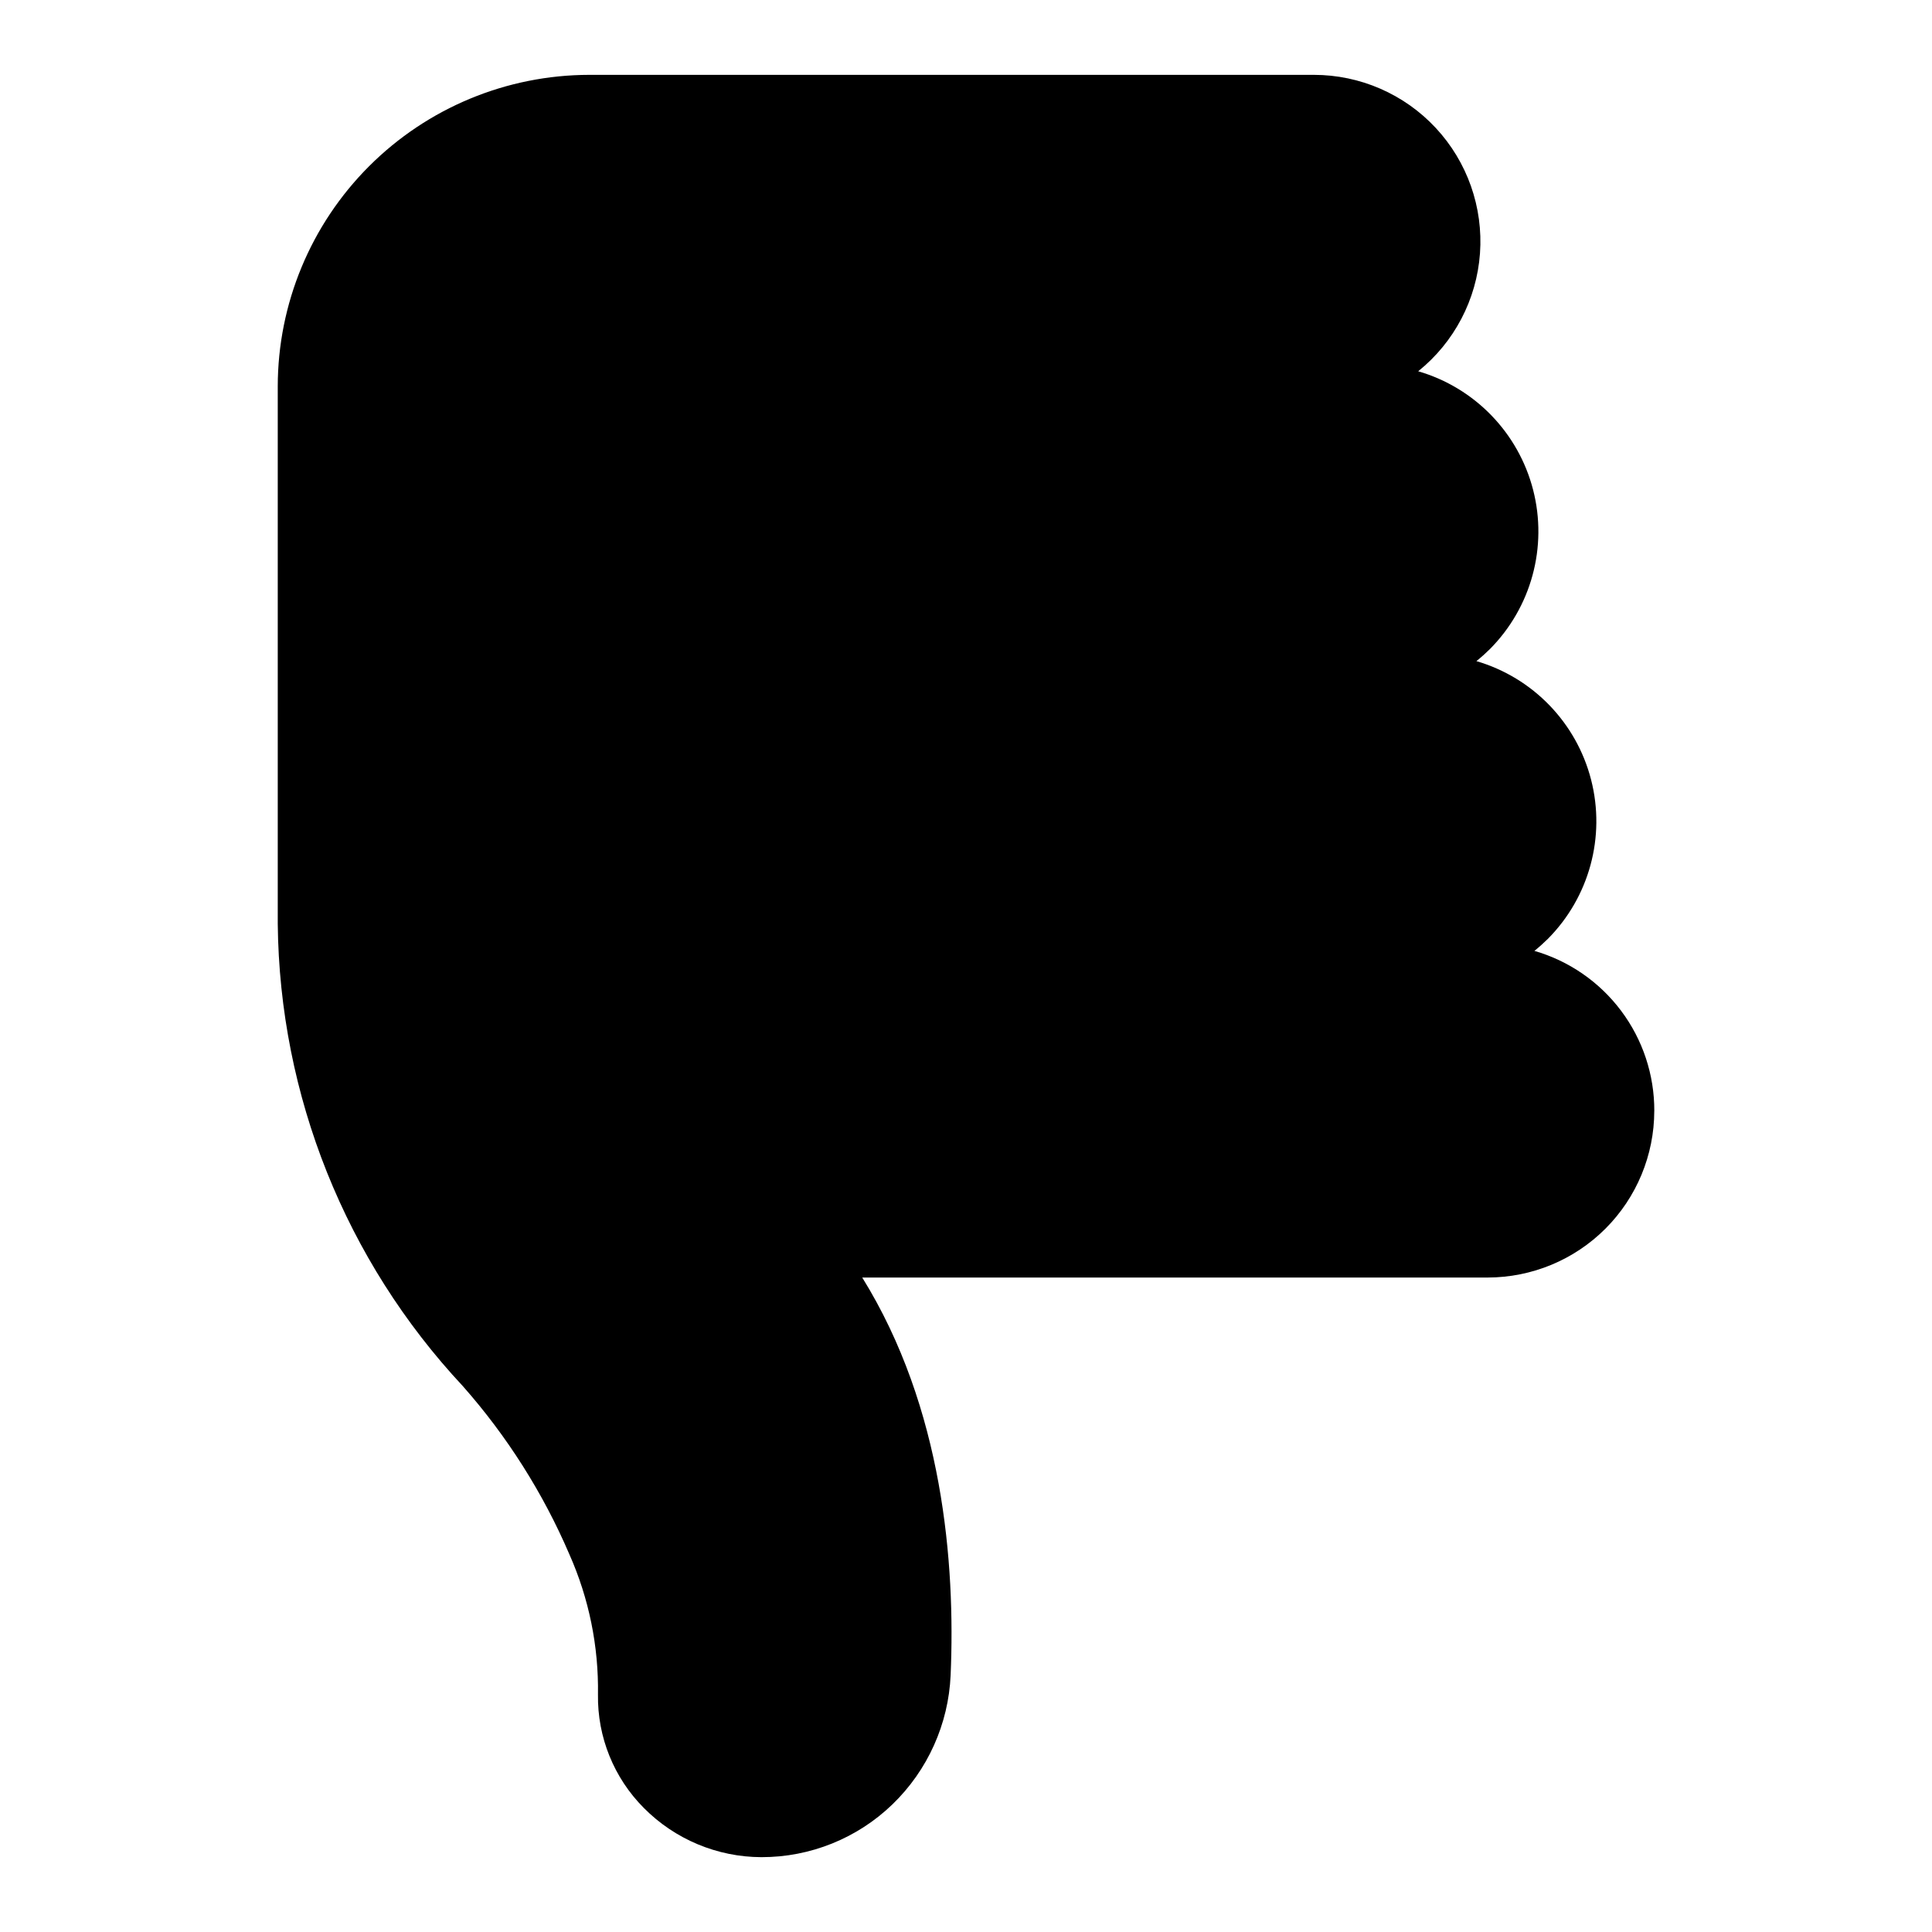 <?xml version="1.0" encoding="UTF-8"?>
<!-- Uploaded to: SVG Repo, www.svgrepo.com, Generator: SVG Repo Mixer Tools -->
<svg fill="#000000" width="800px" height="800px" version="1.1" viewBox="144 144 512 512" xmlns="http://www.w3.org/2000/svg">
 <path d="m582.4 438.4c-0.012 11.707-4.668 22.934-12.949 31.215-8.277 8.277-19.504 12.934-31.211 12.945h-165.74c21.426 34.52 24.703 75.754 23.426 105.39-0.57 12.957-6.086 25.207-15.414 34.219-9.316 9-21.773 14.02-34.73 13.996-11.707-0.031-22.918-4.723-31.156-13.035-7.941-7.969-12.328-18.809-12.156-30.055 0.199-12.781-2.383-25.457-7.57-37.141-6.984-16.277-16.523-31.336-28.254-44.609-31.086-33.281-48.578-77-49.039-122.54v-142.39c0.023-21.887 8.73-42.871 24.207-58.348 15.477-15.48 36.461-24.184 58.352-24.211h192-0.004c12.266-0.004 23.977 5.094 32.332 14.07 8.352 8.977 12.598 21.023 11.715 33.254-0.883 12.23-6.812 23.543-16.371 31.227 14.984 4.367 26.559 16.312 30.453 31.426 3.891 15.113-0.473 31.164-11.48 42.227-1.129 1.113-2.312 2.172-3.547 3.16 14.965 4.387 26.516 16.336 30.395 31.441 3.879 15.109-0.484 31.141-11.488 42.195-1.125 1.113-2.305 2.168-3.535 3.156 9.184 2.656 17.25 8.234 22.984 15.887 5.734 7.648 8.816 16.957 8.789 26.52z"/>
</svg>